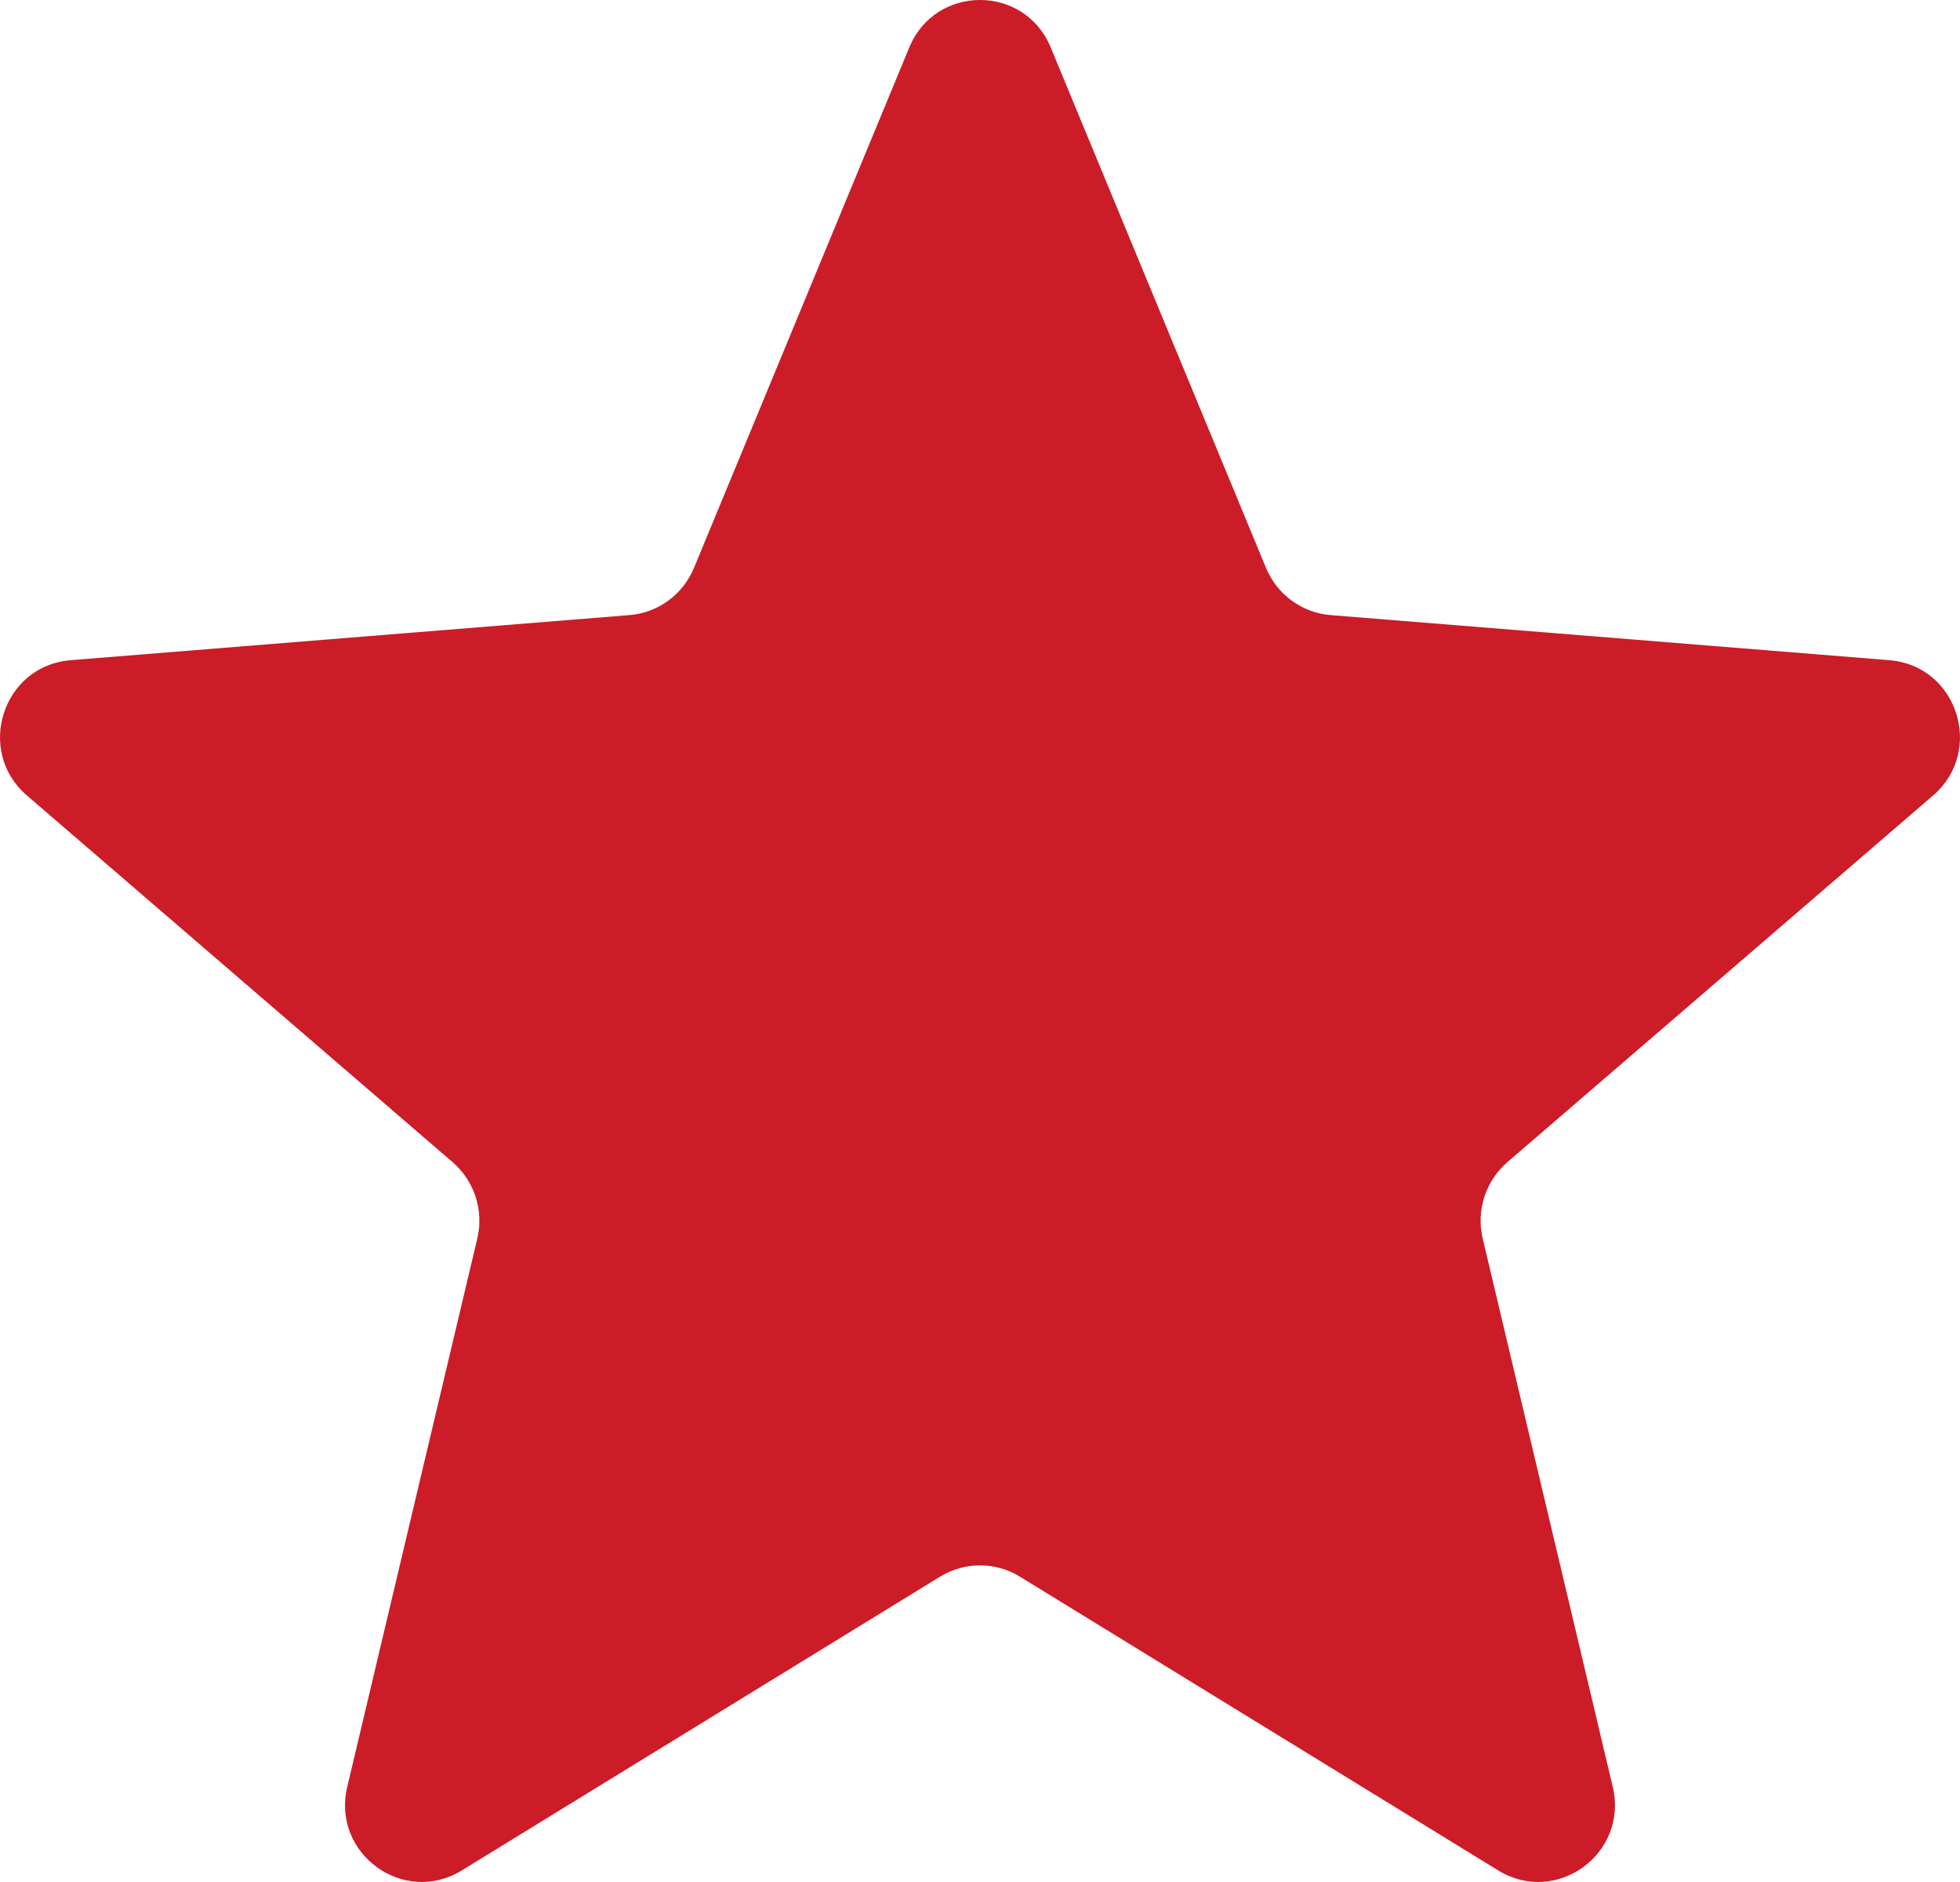 <svg xmlns="http://www.w3.org/2000/svg" width="25" height="24" viewBox="0 0 25 24" fill="none"><path d="M11.598 0.605C11.931 -0.202 13.069 -0.202 13.402 0.605L16.148 7.242C16.289 7.582 16.607 7.815 16.972 7.844L24.099 8.419C24.966 8.488 25.317 9.576 24.657 10.144L19.227 14.82C18.949 15.06 18.827 15.436 18.912 15.794L20.571 22.787C20.773 23.637 19.853 24.308 19.111 23.853L13.009 20.106C12.697 19.914 12.303 19.914 11.991 20.106L5.889 23.853C5.147 24.308 4.227 23.637 4.429 22.787L6.088 15.794C6.173 15.436 6.051 15.06 5.773 14.82L0.343 10.144C-0.317 9.576 0.034 8.488 0.901 8.419L8.028 7.844C8.393 7.815 8.711 7.582 8.852 7.242L11.598 0.605Z" fill="#CB1C27"></path></svg>